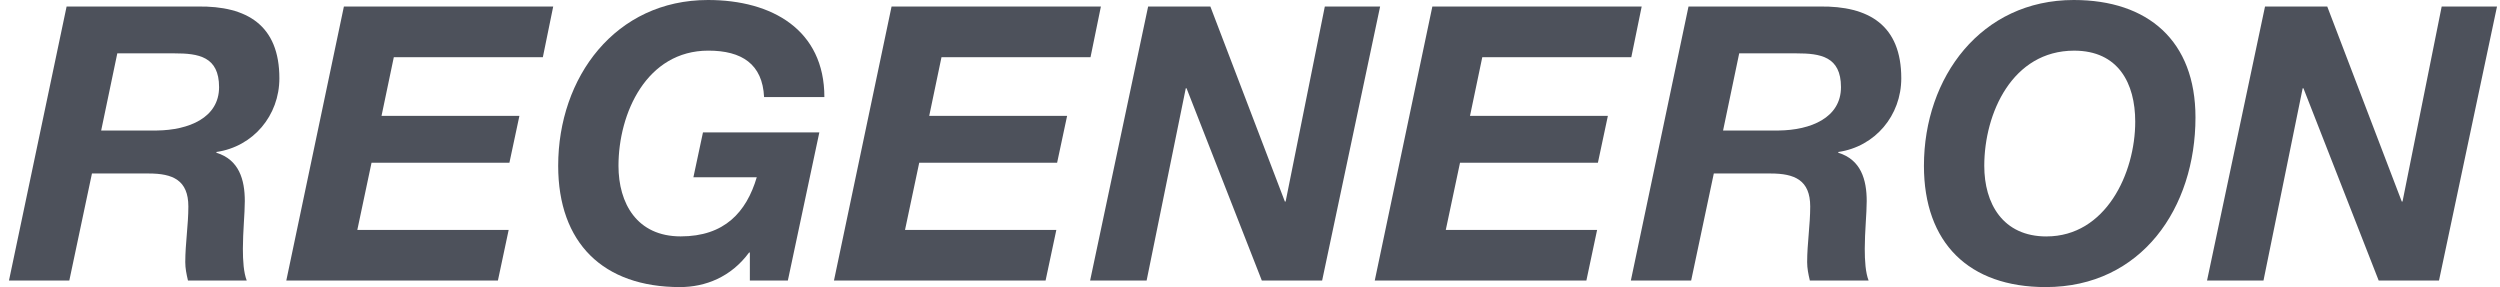 <svg width="209" height="24" viewBox="0 0 209 24" fill="none" xmlns="http://www.w3.org/2000/svg">
<path d="M5.568 0.545H16.518C20.657 0.481 23.356 2.115 23.356 6.546C23.356 9.657 21.173 12.258 18.092 12.706V12.77C19.985 13.347 20.466 15.017 20.466 16.812C20.466 17.84 20.305 19.381 20.305 20.793C20.305 21.82 20.37 22.784 20.627 23.455H15.715C15.586 22.91 15.489 22.427 15.489 21.917C15.489 20.376 15.747 18.804 15.747 17.263C15.747 15.049 14.431 14.504 12.438 14.504H7.687L5.794 23.455H0.75L5.568 0.545ZM8.458 10.91H13.115C15.779 10.878 18.315 9.852 18.315 7.284C18.315 4.716 16.58 4.461 14.592 4.461H9.806L8.458 10.91Z" fill="#4D515B"/>
<path d="M28.75 0.545H46.248L45.383 4.78H32.923L31.895 9.689H43.422L42.587 13.605H31.06L29.872 19.22H42.525L41.625 23.455H23.934L28.75 0.545Z" fill="#4D515B"/>
<path d="M62.688 21.112H62.623C61.114 23.165 58.962 24 56.843 24C50.422 24 46.664 20.31 46.664 13.86C46.664 6.45 51.45 0 59.188 0C64.551 0 68.918 2.502 68.918 8.117H63.877C63.748 5.357 62.013 4.233 59.22 4.233C54.052 4.233 51.705 9.462 51.705 13.858C51.705 17.001 53.247 19.762 56.905 19.762C60.564 19.762 62.398 17.741 63.265 14.821H57.968L58.769 11.066H68.497L65.865 23.451H62.688V21.108V21.112Z" fill="#4D515B"/>
<path d="M74.535 0.545H92.035L91.168 4.78H78.709L77.682 9.689H89.21L88.375 13.605H76.847L75.66 19.22H88.31L87.41 23.455H69.719L74.535 0.545Z" fill="#4D515B"/>
<path d="M95.984 0.545H101.186L107.414 16.847H107.479L110.755 0.545H115.378L110.53 23.455H105.489L99.196 7.381H99.131L95.857 23.455H91.133L95.984 0.545Z" fill="#4D515B"/>
<path d="M119.745 0.545H137.245L136.378 4.78H123.919L122.892 9.689H134.418L133.585 13.605H122.057L120.868 19.22H133.518L132.621 23.455H114.929L119.745 0.545Z" fill="#4D515B"/>
<path d="M152.109 0.545C156.248 0.481 158.947 2.115 158.947 6.546C158.947 9.657 156.764 12.258 153.681 12.706V12.77C155.574 13.347 156.057 15.017 156.057 16.812C156.057 17.84 155.894 19.381 155.894 20.793C155.894 21.82 155.958 22.784 156.216 23.455H151.304C151.175 22.91 151.078 22.427 151.078 21.917C151.078 20.376 151.334 18.804 151.334 17.263C151.334 15.049 150.02 14.504 148.025 14.504H143.274L141.38 23.455H136.339L141.159 0.545H152.109ZM144.049 10.91H148.704C151.371 10.878 153.906 9.852 153.906 7.284C153.906 4.716 152.174 4.461 150.183 4.461H145.397L144.049 10.91Z" fill="#4D515B"/>
<path d="M173.365 0C179.561 0 183.542 3.401 183.542 9.818C183.542 17.36 179.048 24 171.02 24C164.598 24 160.841 20.31 160.841 13.86C160.841 6.447 165.625 0 173.362 0M171.087 19.765C176.031 19.765 178.505 14.502 178.505 10.172C178.505 6.962 177.092 4.235 173.399 4.235C168.229 4.235 165.885 9.466 165.885 13.862C165.885 17.008 167.426 19.767 171.087 19.767" fill="#4D515B"/>
<path d="M189.356 0.545H194.558L200.787 16.847H200.851L204.125 0.545H208.75L203.9 23.455H198.859L192.568 7.381H192.503L189.227 23.455H184.508L189.356 0.545Z" fill="#4D515B"/>
</svg>
